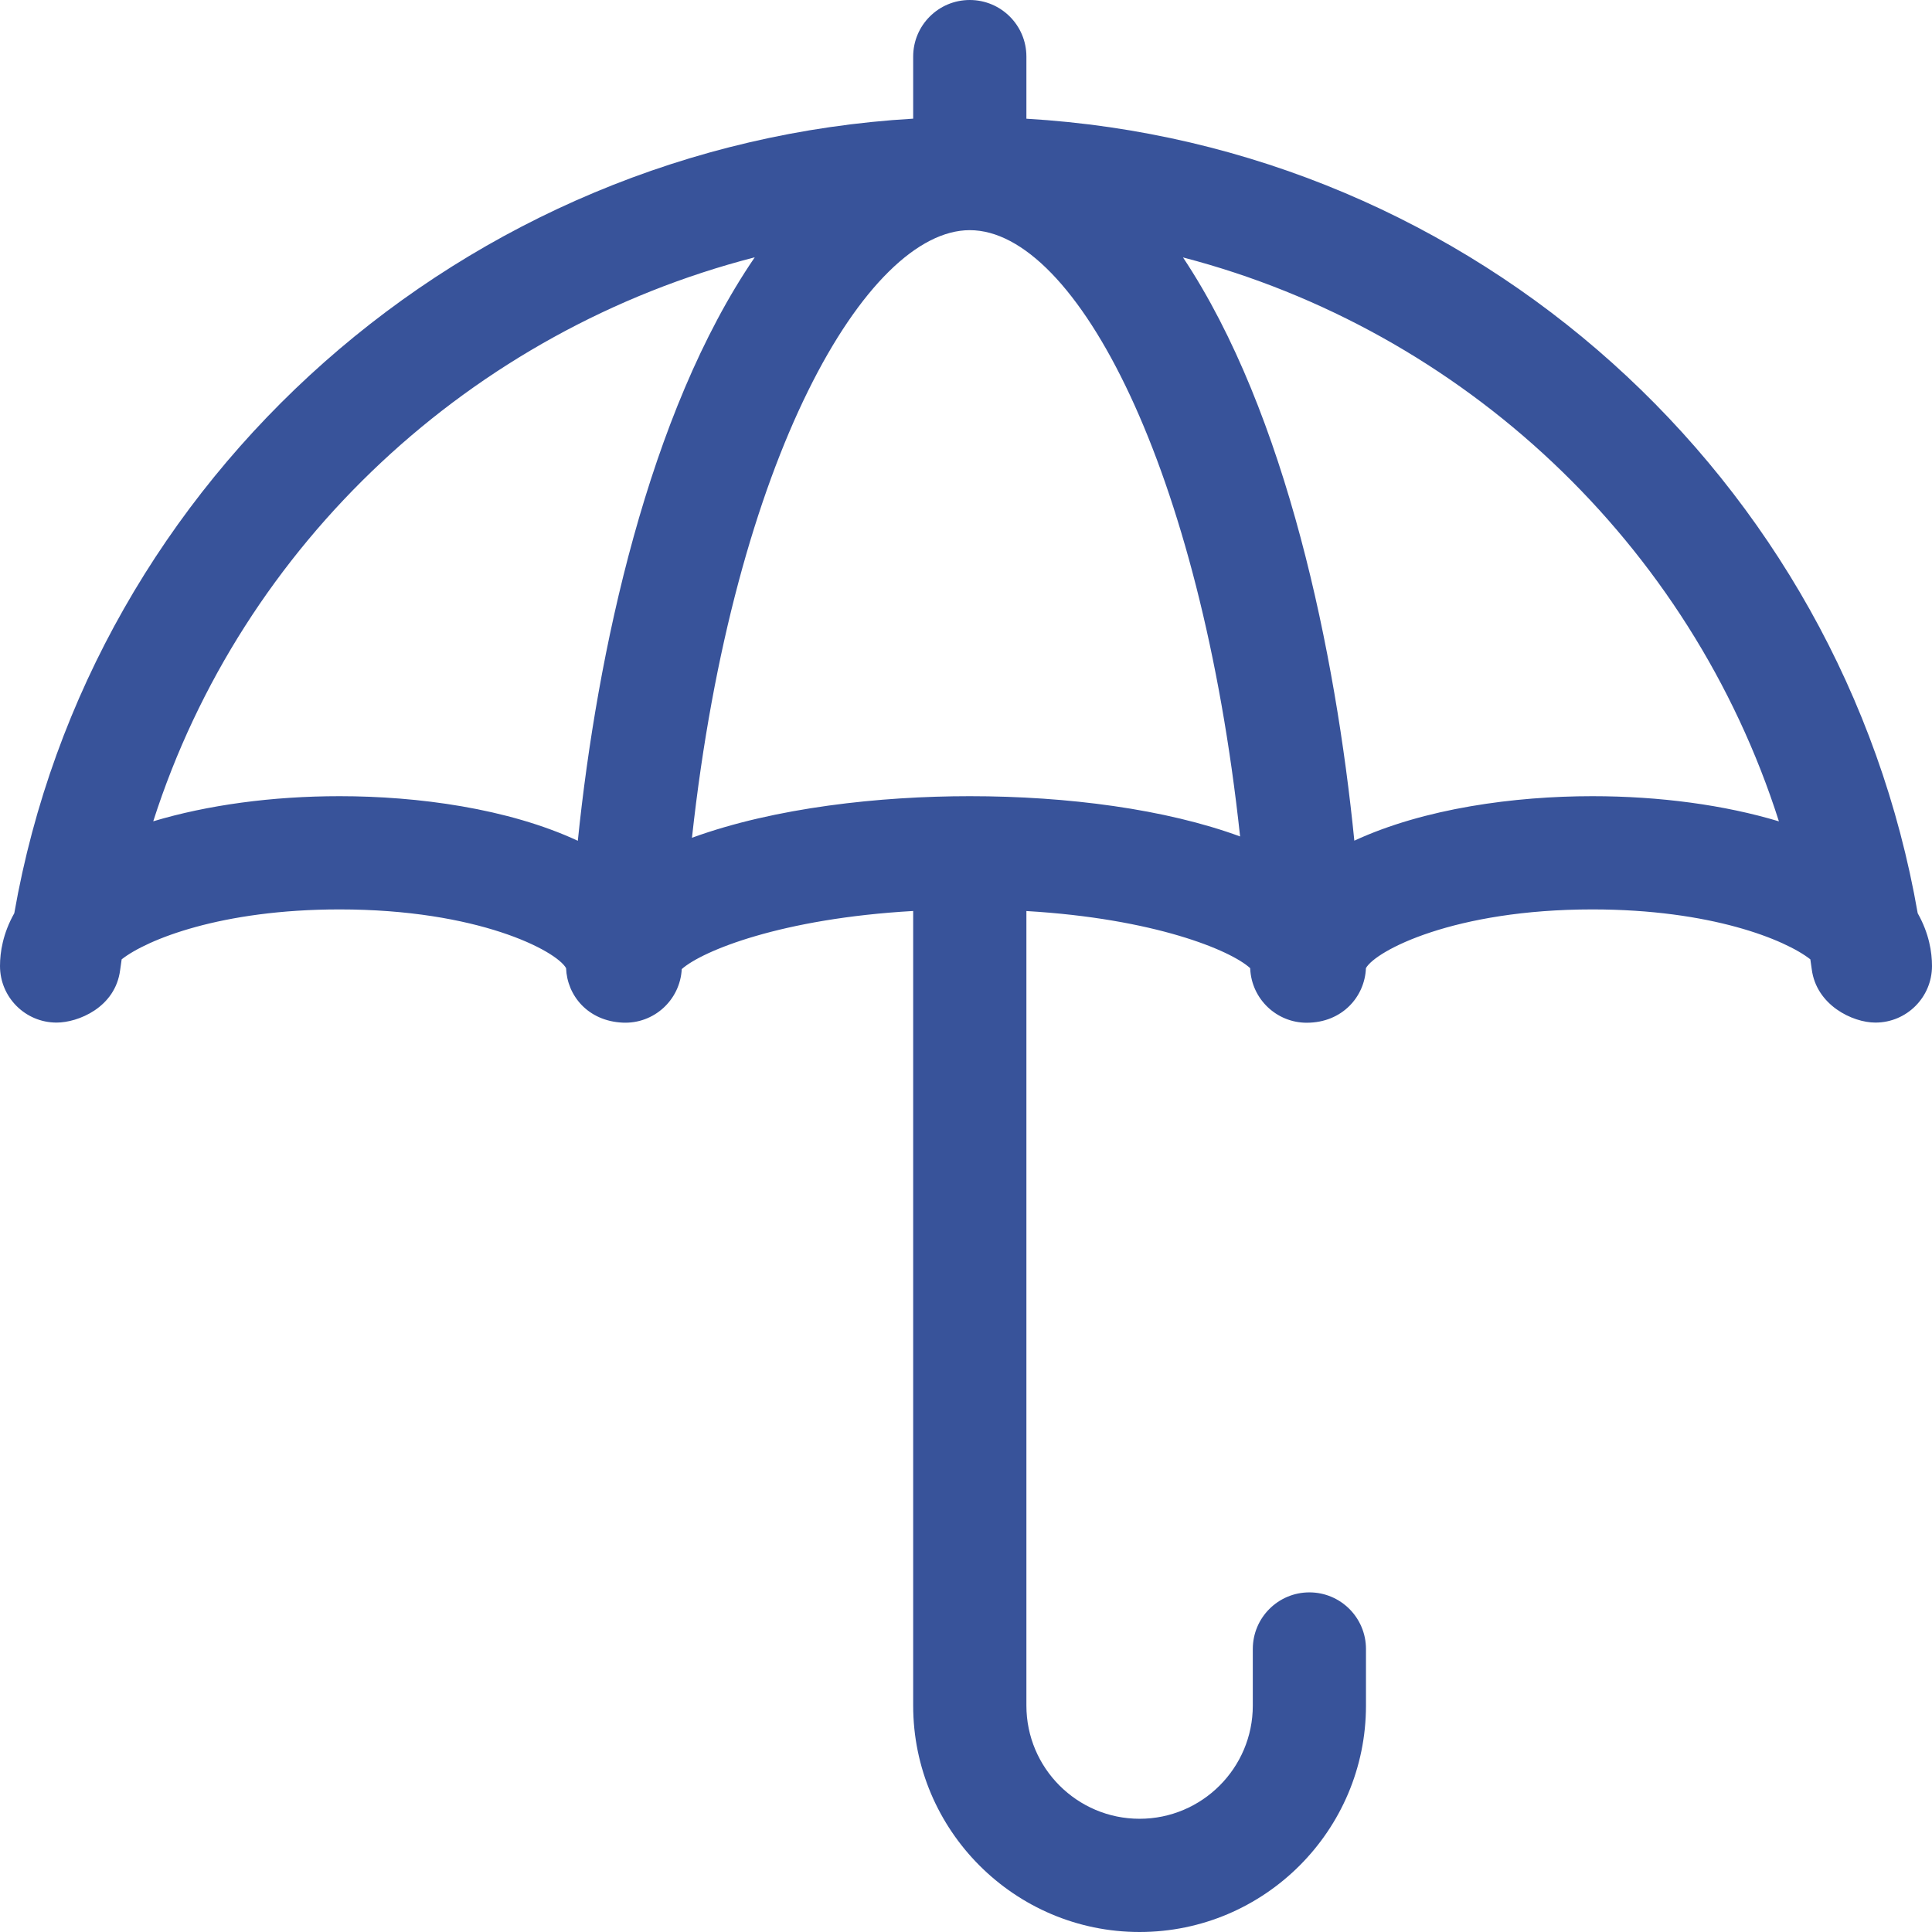 <svg width="38" height="38" viewBox="0 0 38 38" fill="none" xmlns="http://www.w3.org/2000/svg">
<path d="M37.719 17.963C36.23 9.412 29.026 2.853 20.188 2.335V1.113C20.188 0.498 19.689 0 19.074 0C18.459 0 17.961 0.498 17.961 1.113V2.334C9.153 2.849 1.785 9.373 0.281 17.962C0.056 18.361 0 18.731 0 19C0 19.615 0.498 20.113 1.113 20.113C1.534 20.113 2.268 19.818 2.363 19.08C2.372 19.009 2.383 18.939 2.393 18.869C2.887 18.481 4.351 17.887 6.68 17.887C9.398 17.887 10.939 18.697 11.134 19.042C11.154 19.58 11.562 20.082 12.246 20.114C12.858 20.143 13.377 19.672 13.409 19.061C13.816 18.7 15.373 18.065 17.961 17.918V33.547C17.961 36.002 19.959 38 22.414 38C24.869 38 26.867 36.002 26.867 33.547V32.434C26.867 31.819 26.369 31.32 25.754 31.32C25.139 31.32 24.641 31.819 24.641 32.434V33.547C24.641 34.775 23.642 35.773 22.414 35.773C21.186 35.773 20.188 34.775 20.188 33.547V17.919C22.703 18.067 24.203 18.689 24.59 19.043C24.59 19.047 24.59 19.051 24.59 19.054C24.618 19.651 25.11 20.116 25.701 20.116C26.403 20.116 26.845 19.599 26.866 19.042C27.061 18.697 28.602 17.887 31.32 17.887C33.649 17.887 35.113 18.481 35.607 18.869C35.617 18.934 35.626 18.999 35.635 19.065C35.726 19.768 36.433 20.113 36.887 20.113C37.502 20.113 38 19.615 38 19C38 18.731 37.944 18.361 37.719 17.963ZM11.365 16.537C9.993 15.9 8.216 15.66 6.68 15.66C5.352 15.66 4.079 15.834 3.014 16.154C4.766 10.687 9.278 6.494 14.845 5.061C12.752 8.124 11.744 12.837 11.365 16.537ZM19.074 15.66C17.316 15.66 15.247 15.881 13.61 16.478C14.43 8.984 17.054 4.527 19.074 4.527C21.169 4.527 23.615 9.22 24.391 16.452C22.931 15.915 20.999 15.66 19.074 15.66ZM31.32 15.66C29.791 15.66 28.015 15.898 26.638 16.535C26.272 12.87 25.309 8.13 23.268 5.063C28.777 6.498 33.248 10.691 34.989 16.155C33.923 15.834 32.649 15.66 31.32 15.66Z" fill="#38539A"/>
</svg>

